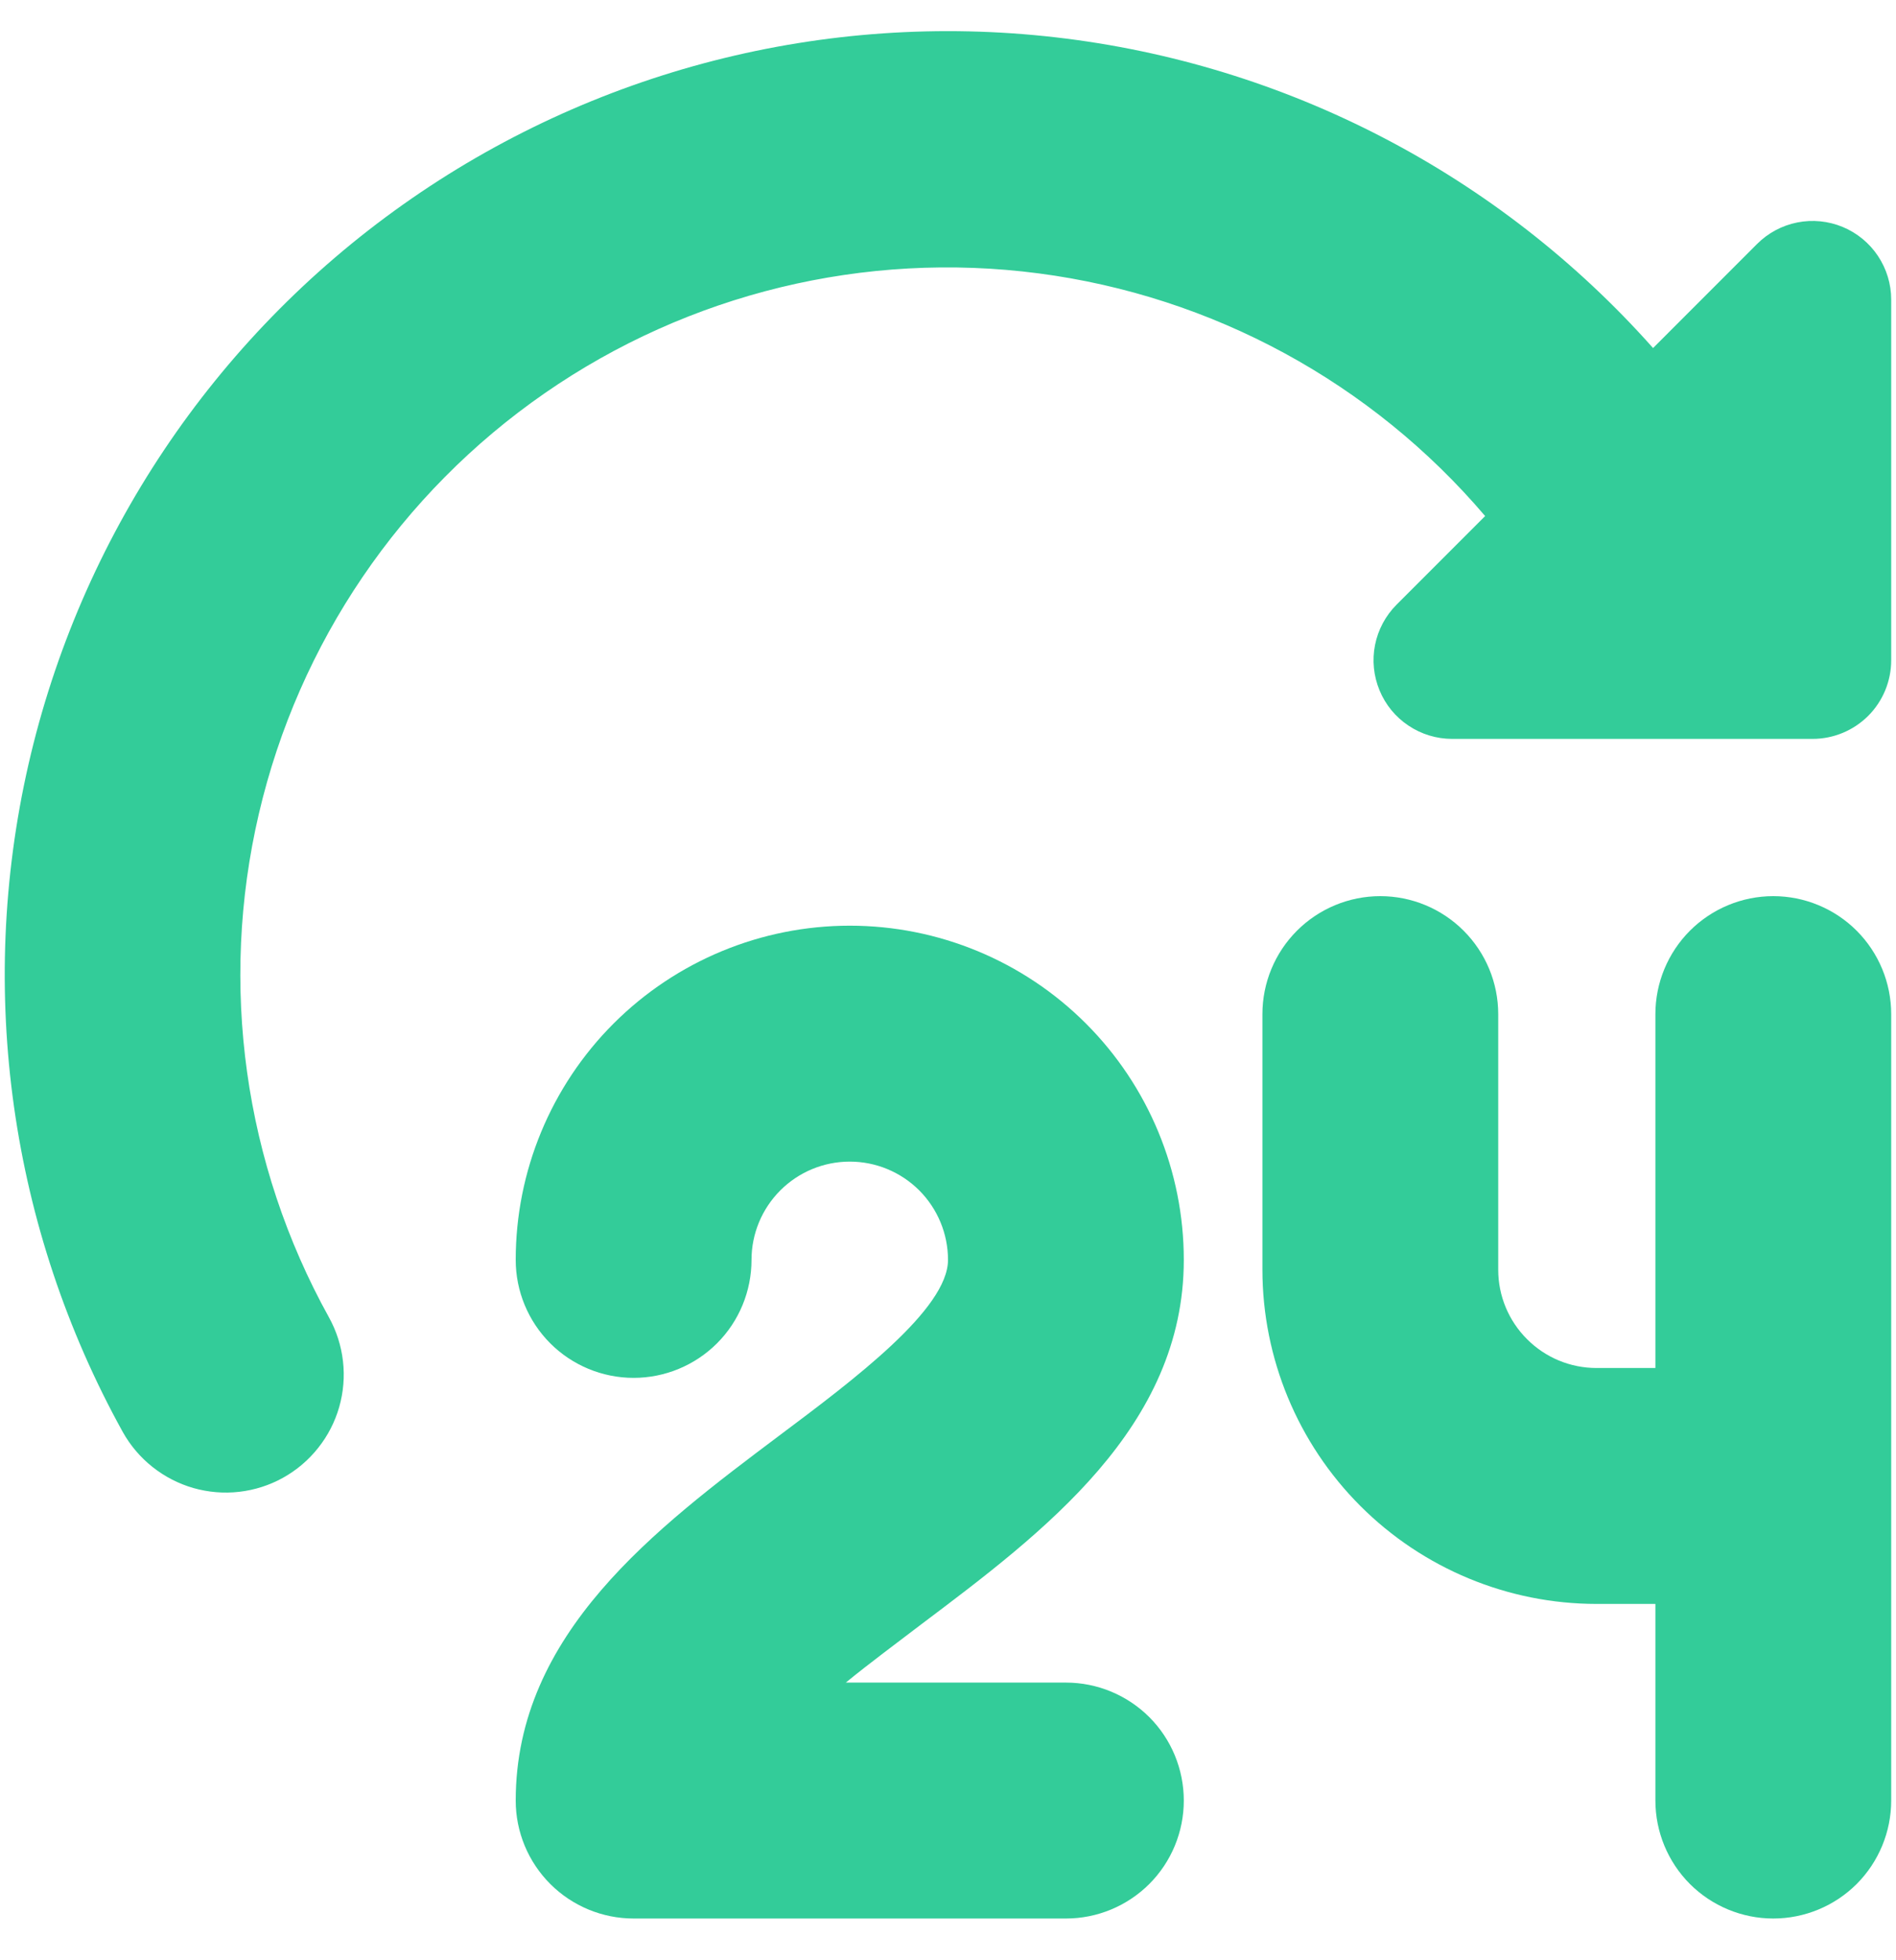 <svg width="30" height="31" viewBox="0 0 30 31" fill="none" xmlns="http://www.w3.org/2000/svg">
<g clip-path="url(#clip0_157_4502)">
<path d="M18.731 19.924C18.731 18.523 18.174 17.178 17.183 16.187C16.192 15.196 14.848 14.639 13.446 14.639C12.044 14.639 10.7 15.196 9.708 16.187C8.717 17.178 8.16 18.523 8.16 19.924C8.16 20.419 8.357 20.894 8.707 21.244C9.056 21.593 9.531 21.79 10.026 21.79C10.52 21.79 10.995 21.593 11.345 21.244C11.695 20.894 11.891 20.419 11.891 19.924C11.891 19.512 12.055 19.117 12.347 18.825C12.638 18.534 13.033 18.37 13.446 18.37C13.858 18.37 14.253 18.534 14.545 18.825C14.836 19.117 15 19.512 15 19.924C15 20.702 13.518 21.814 12.326 22.706C10.374 24.172 8.16 25.832 8.16 28.475C8.16 28.969 8.357 29.444 8.707 29.794C9.056 30.143 9.531 30.34 10.026 30.34H16.866C17.361 30.34 17.835 30.143 18.185 29.794C18.535 29.444 18.731 28.969 18.731 28.475C18.731 27.98 18.535 27.505 18.185 27.155C17.835 26.806 17.361 26.609 16.866 26.609H13.383C13.769 26.293 14.186 25.987 14.571 25.692C16.518 24.227 18.731 22.567 18.731 19.924Z" fill="#33CC99"/>
<path d="M28.058 14.172C27.564 14.172 27.089 14.369 26.739 14.719C26.39 15.069 26.193 15.543 26.193 16.038V21.634H25.26C24.848 21.634 24.453 21.47 24.162 21.178C23.87 20.887 23.706 20.492 23.706 20.08V16.038C23.706 15.543 23.509 15.069 23.159 14.719C22.809 14.369 22.335 14.172 21.84 14.172C21.345 14.172 20.871 14.369 20.521 14.719C20.171 15.069 19.975 15.543 19.975 16.038V20.08C19.976 21.481 20.534 22.825 21.524 23.815C22.515 24.806 23.859 25.364 25.26 25.365H26.193V28.474C26.193 28.969 26.39 29.444 26.739 29.794C27.089 30.143 27.564 30.34 28.058 30.34C28.553 30.34 29.028 30.143 29.378 29.794C29.727 29.444 29.924 28.969 29.924 28.474V16.038C29.924 15.543 29.727 15.069 29.378 14.719C29.028 14.369 28.553 14.172 28.058 14.172Z" fill="#33CC99"/>
<path d="M27.801 3.859L26.156 5.504C23.716 2.758 20.349 1.009 16.7 0.59C13.051 0.171 9.375 1.113 6.377 3.235C3.379 5.357 1.269 8.511 0.45 12.091C-0.368 15.672 0.163 19.429 1.941 22.643C2.06 22.857 2.22 23.046 2.412 23.198C2.604 23.351 2.824 23.464 3.059 23.532C3.295 23.599 3.541 23.62 3.785 23.592C4.028 23.564 4.264 23.489 4.478 23.37C4.692 23.251 4.881 23.091 5.033 22.899C5.186 22.708 5.299 22.488 5.367 22.252C5.434 22.017 5.455 21.77 5.427 21.527C5.399 21.283 5.324 21.048 5.205 20.833C3.86 18.408 3.465 15.569 4.096 12.869C4.726 10.168 6.338 7.798 8.618 6.219C10.897 4.64 13.682 3.964 16.432 4.323C19.182 4.682 21.701 6.049 23.499 8.161L22.098 9.562C21.924 9.736 21.805 9.958 21.757 10.199C21.709 10.44 21.734 10.69 21.828 10.917C21.922 11.145 22.081 11.339 22.286 11.475C22.49 11.612 22.731 11.685 22.977 11.685H28.68C29.01 11.685 29.326 11.554 29.56 11.321C29.793 11.088 29.924 10.771 29.924 10.441V4.738C29.924 4.492 29.851 4.252 29.714 4.047C29.578 3.843 29.383 3.683 29.156 3.589C28.929 3.495 28.679 3.47 28.438 3.518C28.196 3.566 27.975 3.685 27.801 3.859Z" fill="#33CC99"/>
</g>
<defs>
<clipPath id="clip0_157_4502">
<rect width="29.848" height="29.848" fill="white" transform="translate(0.076 0.492)"/>
</clipPath>
</defs>
</svg>